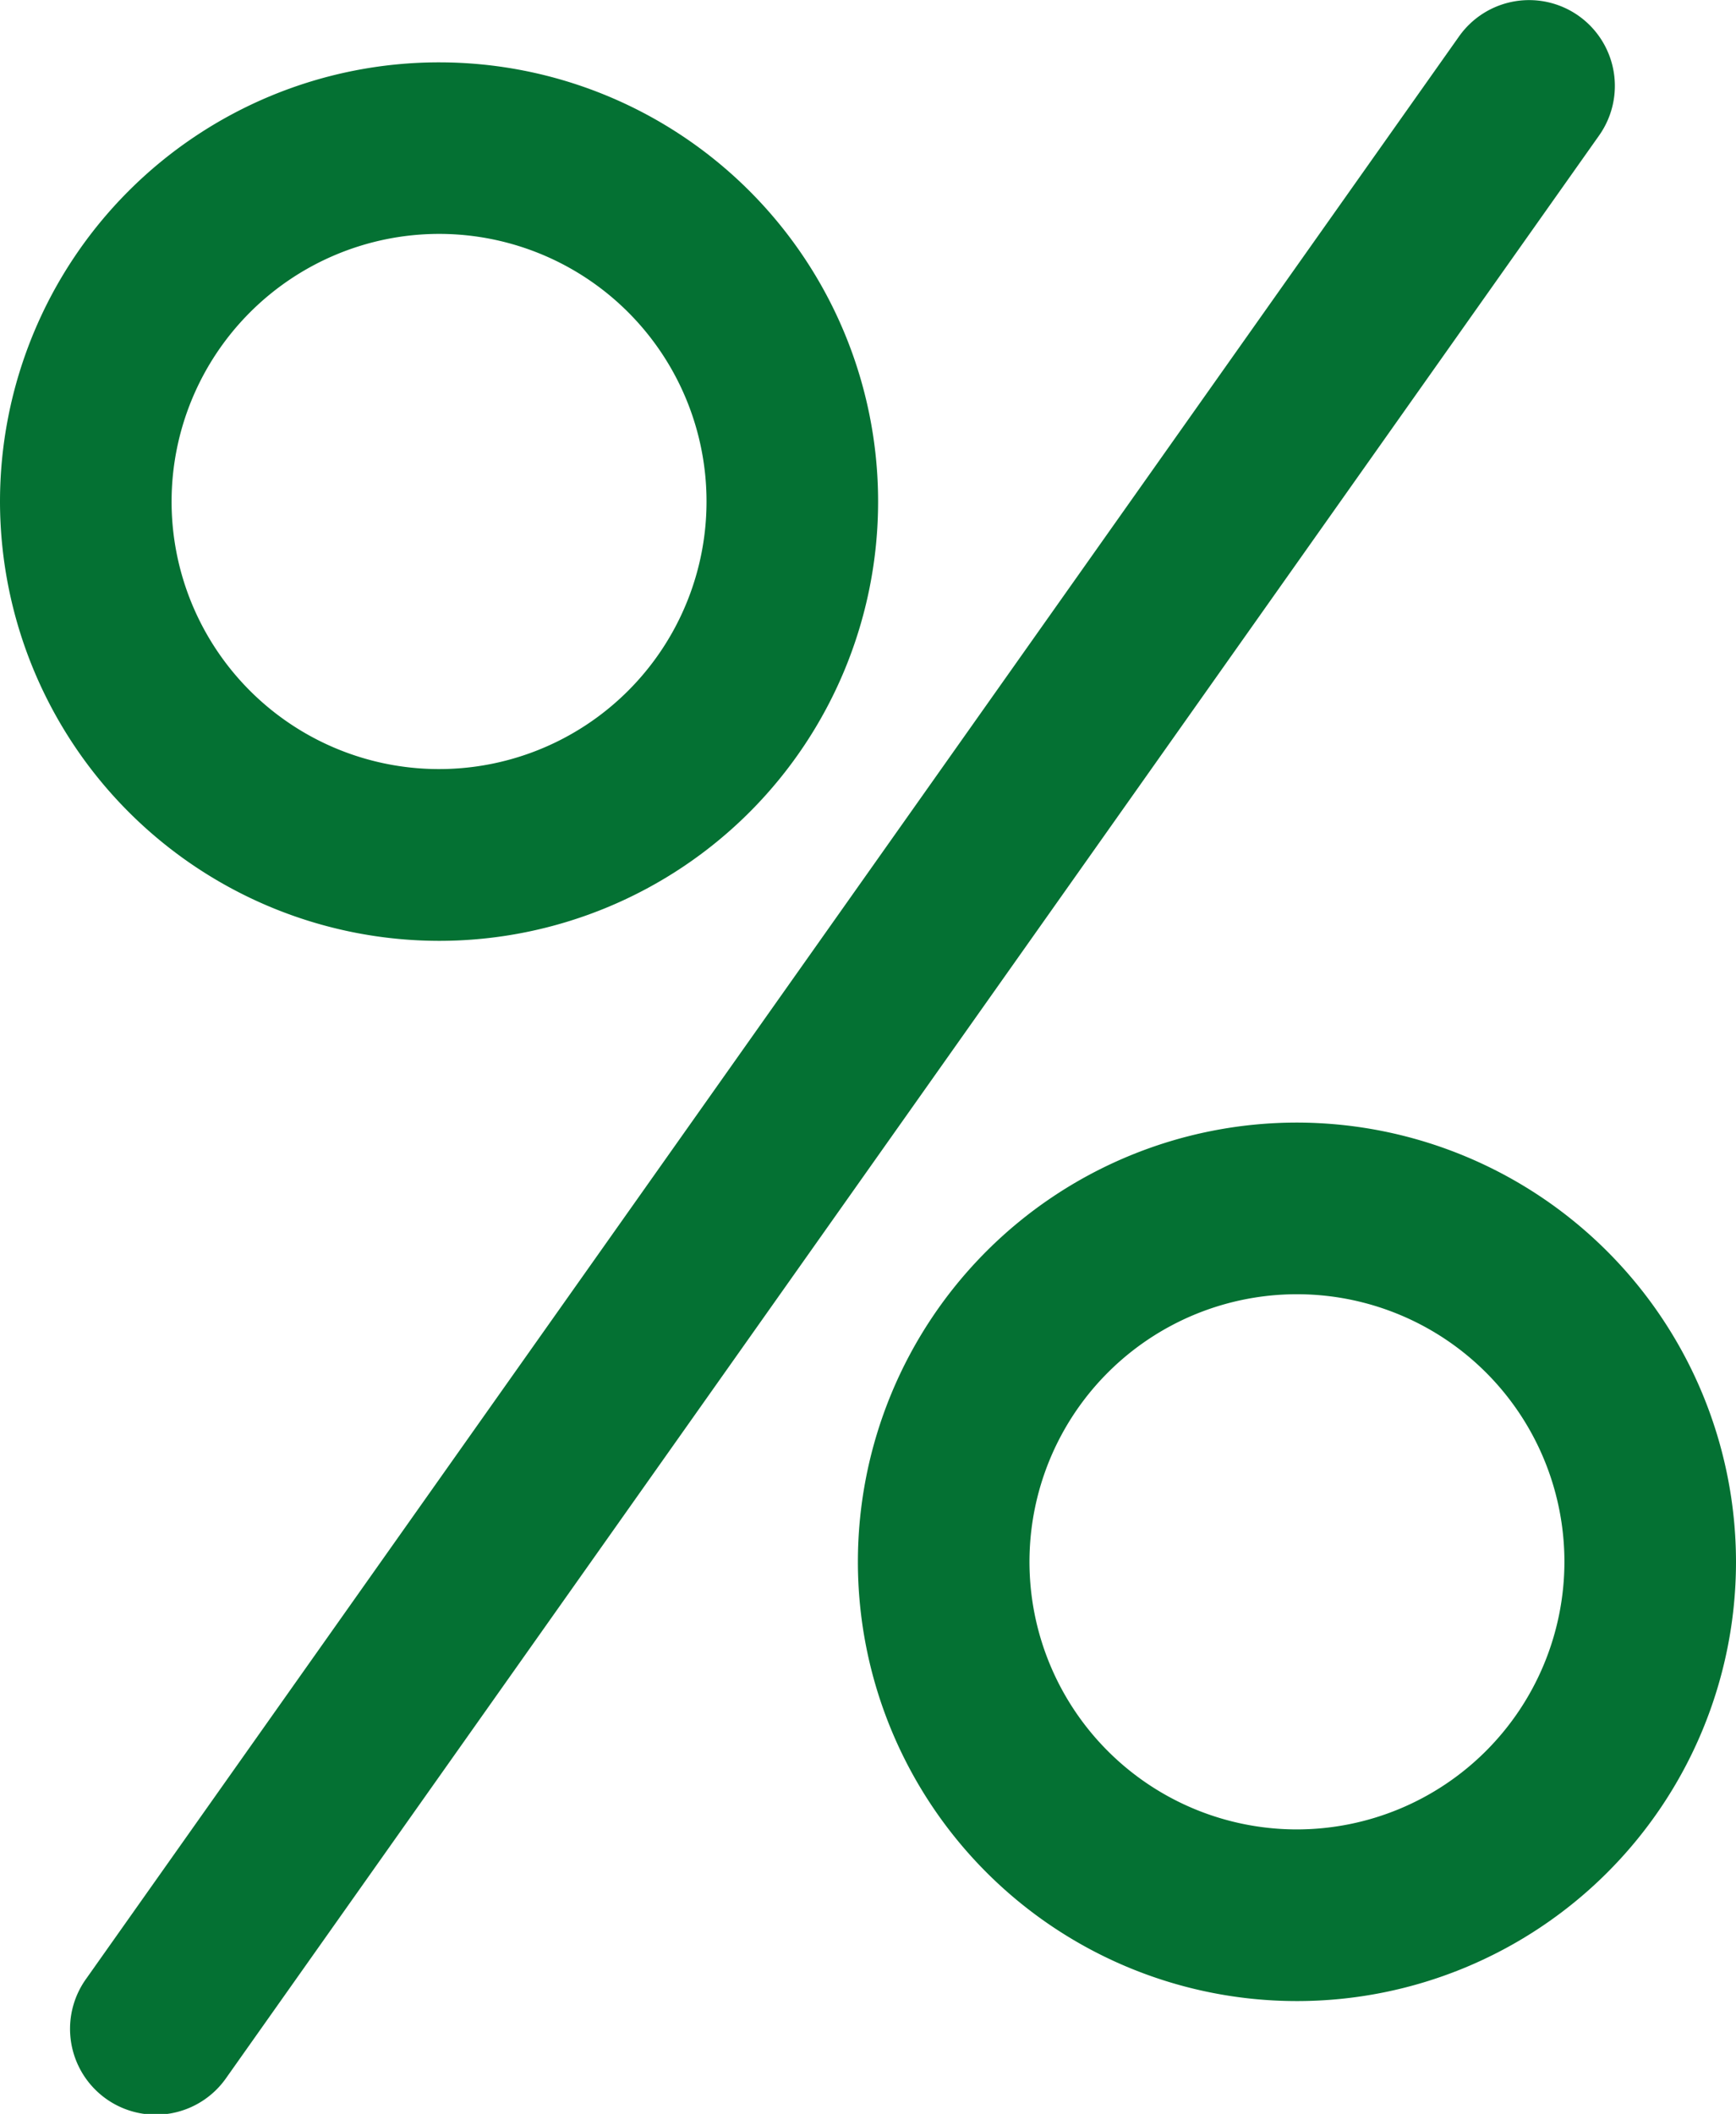 <svg xmlns="http://www.w3.org/2000/svg" width="43.81" height="53.323" viewBox="0 0 43.81 53.323"><defs><style>.a{fill:#047133;}</style></defs><path class="a" d="M41.65,28.317A11.08,11.08,0,1,0,52.73,39.4,11.093,11.093,0,0,0,41.65,28.317Zm0,17.83A6.75,6.75,0,1,1,48.4,39.4,6.757,6.757,0,0,1,41.65,46.147ZM20,23.733A11.08,11.08,0,1,0,8.92,12.652,11.093,11.093,0,0,0,20,23.733ZM20,5.9a6.75,6.75,0,1,1-6.75,6.748A6.757,6.757,0,0,1,20,5.9ZM48.759.4a2.165,2.165,0,0,0-3.018.518L11.1,49.907a2.165,2.165,0,1,0,3.535,2.5L49.277,3.415A2.165,2.165,0,0,0,48.759.4Z" transform="translate(-8.92 0)"/></svg>